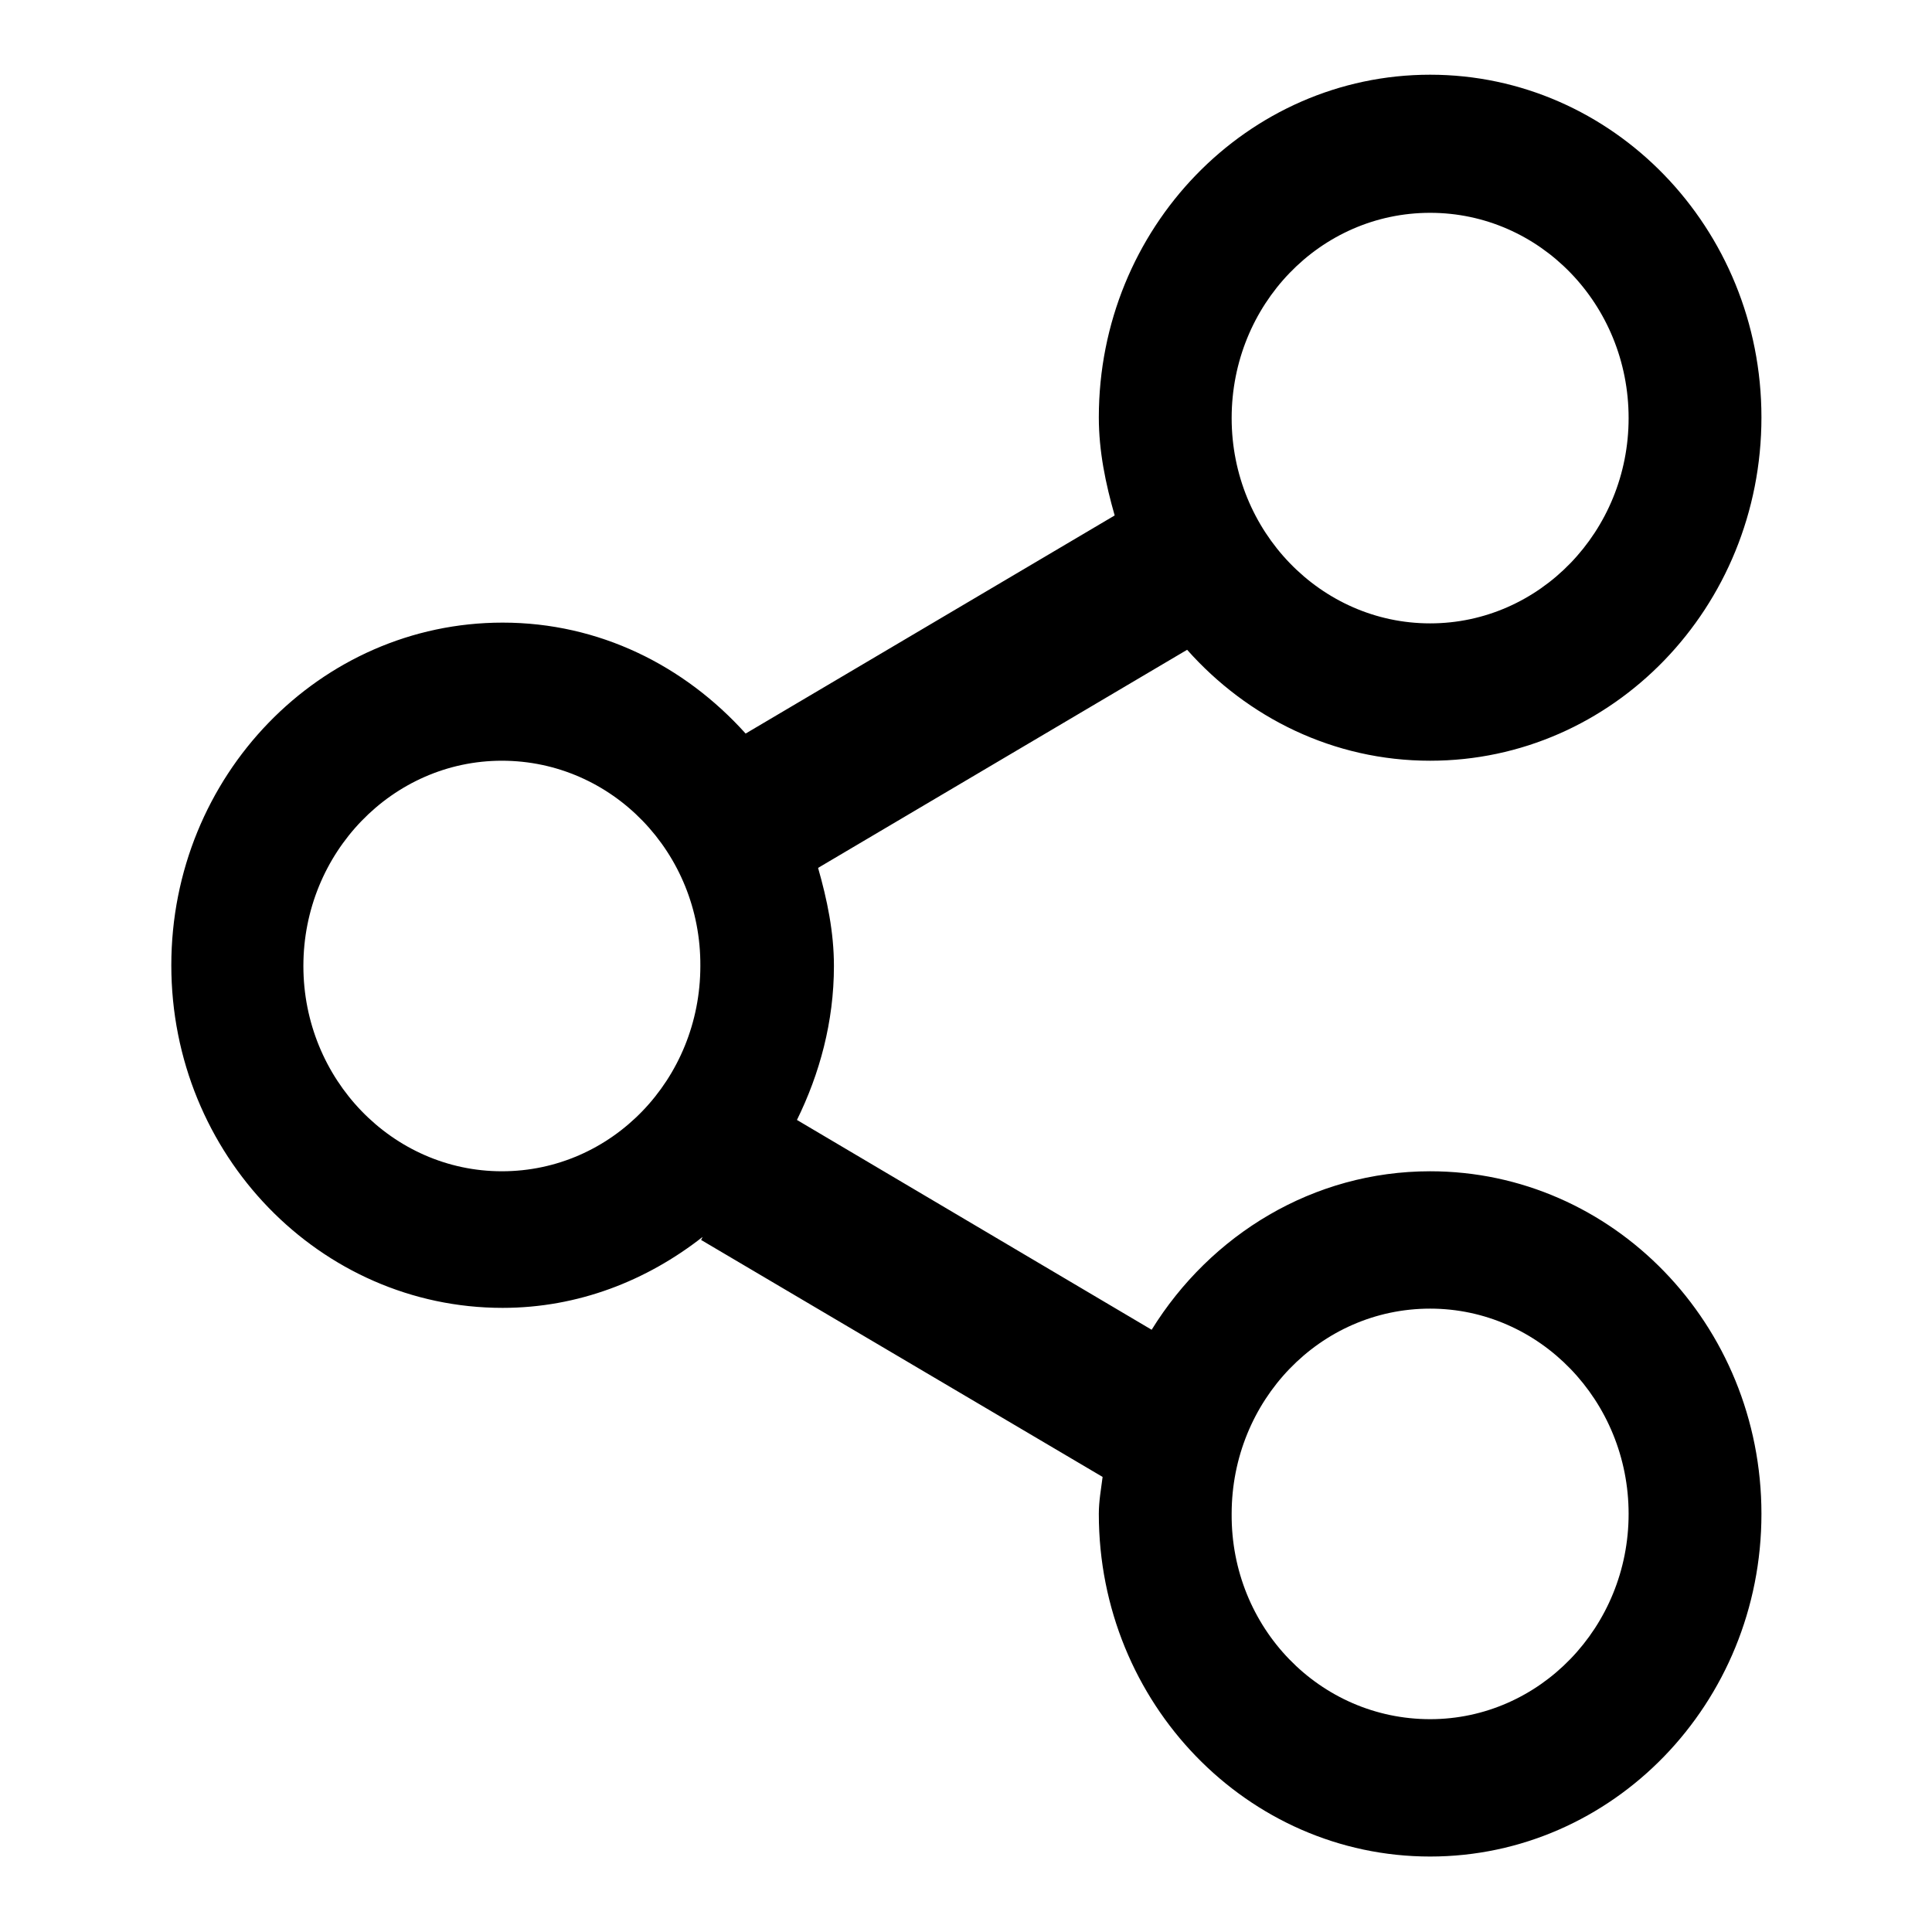 <?xml version="1.0" encoding="utf-8"?>
<!-- Svg Vector Icons : http://www.onlinewebfonts.com/icon -->
<!DOCTYPE svg PUBLIC "-//W3C//DTD SVG 1.1//EN" "http://www.w3.org/Graphics/SVG/1.1/DTD/svg11.dtd">
<svg version="1.1" xmlns="http://www.w3.org/2000/svg" xmlns:xlink="http://www.w3.org/1999/xlink" x="0px" y="0px" viewBox="0 0 256 256" enable-background="new 0 0 256 256" xml:space="preserve">
<g> <path fill="#000000" d="M189.5,100.8c-12.8,0-24.2-5.7-32.2-14.7L108.4,115c1.2,4.2,2.1,8.5,2.1,13c0,7.4-1.9,14.3-4.9,20.4 l47,27.8c7.8-12.6,21.4-21,36.9-21c24.2,0,43.9,20.3,43.9,45.4c0,25.1-19.7,45.4-43.9,45.4c-24.2,0-43.9-20.3-43.9-45.4 c0-1.7,0.3-3.3,0.5-4.9l-53.2-31.4l0.2-0.4c-7.4,5.8-16.5,9.4-26.5,9.4c-24.2,0-43.9-20.3-43.9-45.4c0-25.1,19.7-45.4,43.9-45.4 c12.8,0,24.1,5.7,32.2,14.7l48.9-28.9c-1.2-4.2-2.1-8.5-2.1-13c0-25.1,19.7-45.4,43.9-45.4c24.2,0,43.9,20.3,43.9,45.4 C233.4,80.5,213.7,100.8,189.5,100.8z M189.5,227.8c14.5,0,26.3-12.2,26.3-27.2c0-15-11.8-27.2-26.3-27.2 c-14.6,0-26.3,12.2-26.3,27.2C163.1,215.7,174.9,227.8,189.5,227.8z M66.5,100.8C52,100.8,40.2,113,40.2,128 c0,15,11.8,27.2,26.3,27.2c14.6,0,26.3-12.2,26.3-27.2C92.9,113,81.1,100.8,66.5,100.8z M189.5,28.2c-14.6,0-26.3,12.2-26.3,27.2 c0,15,11.8,27.2,26.3,27.2c14.5,0,26.3-12.2,26.3-27.2C215.8,40.3,204,28.2,189.5,28.2z"/></g>
</svg>